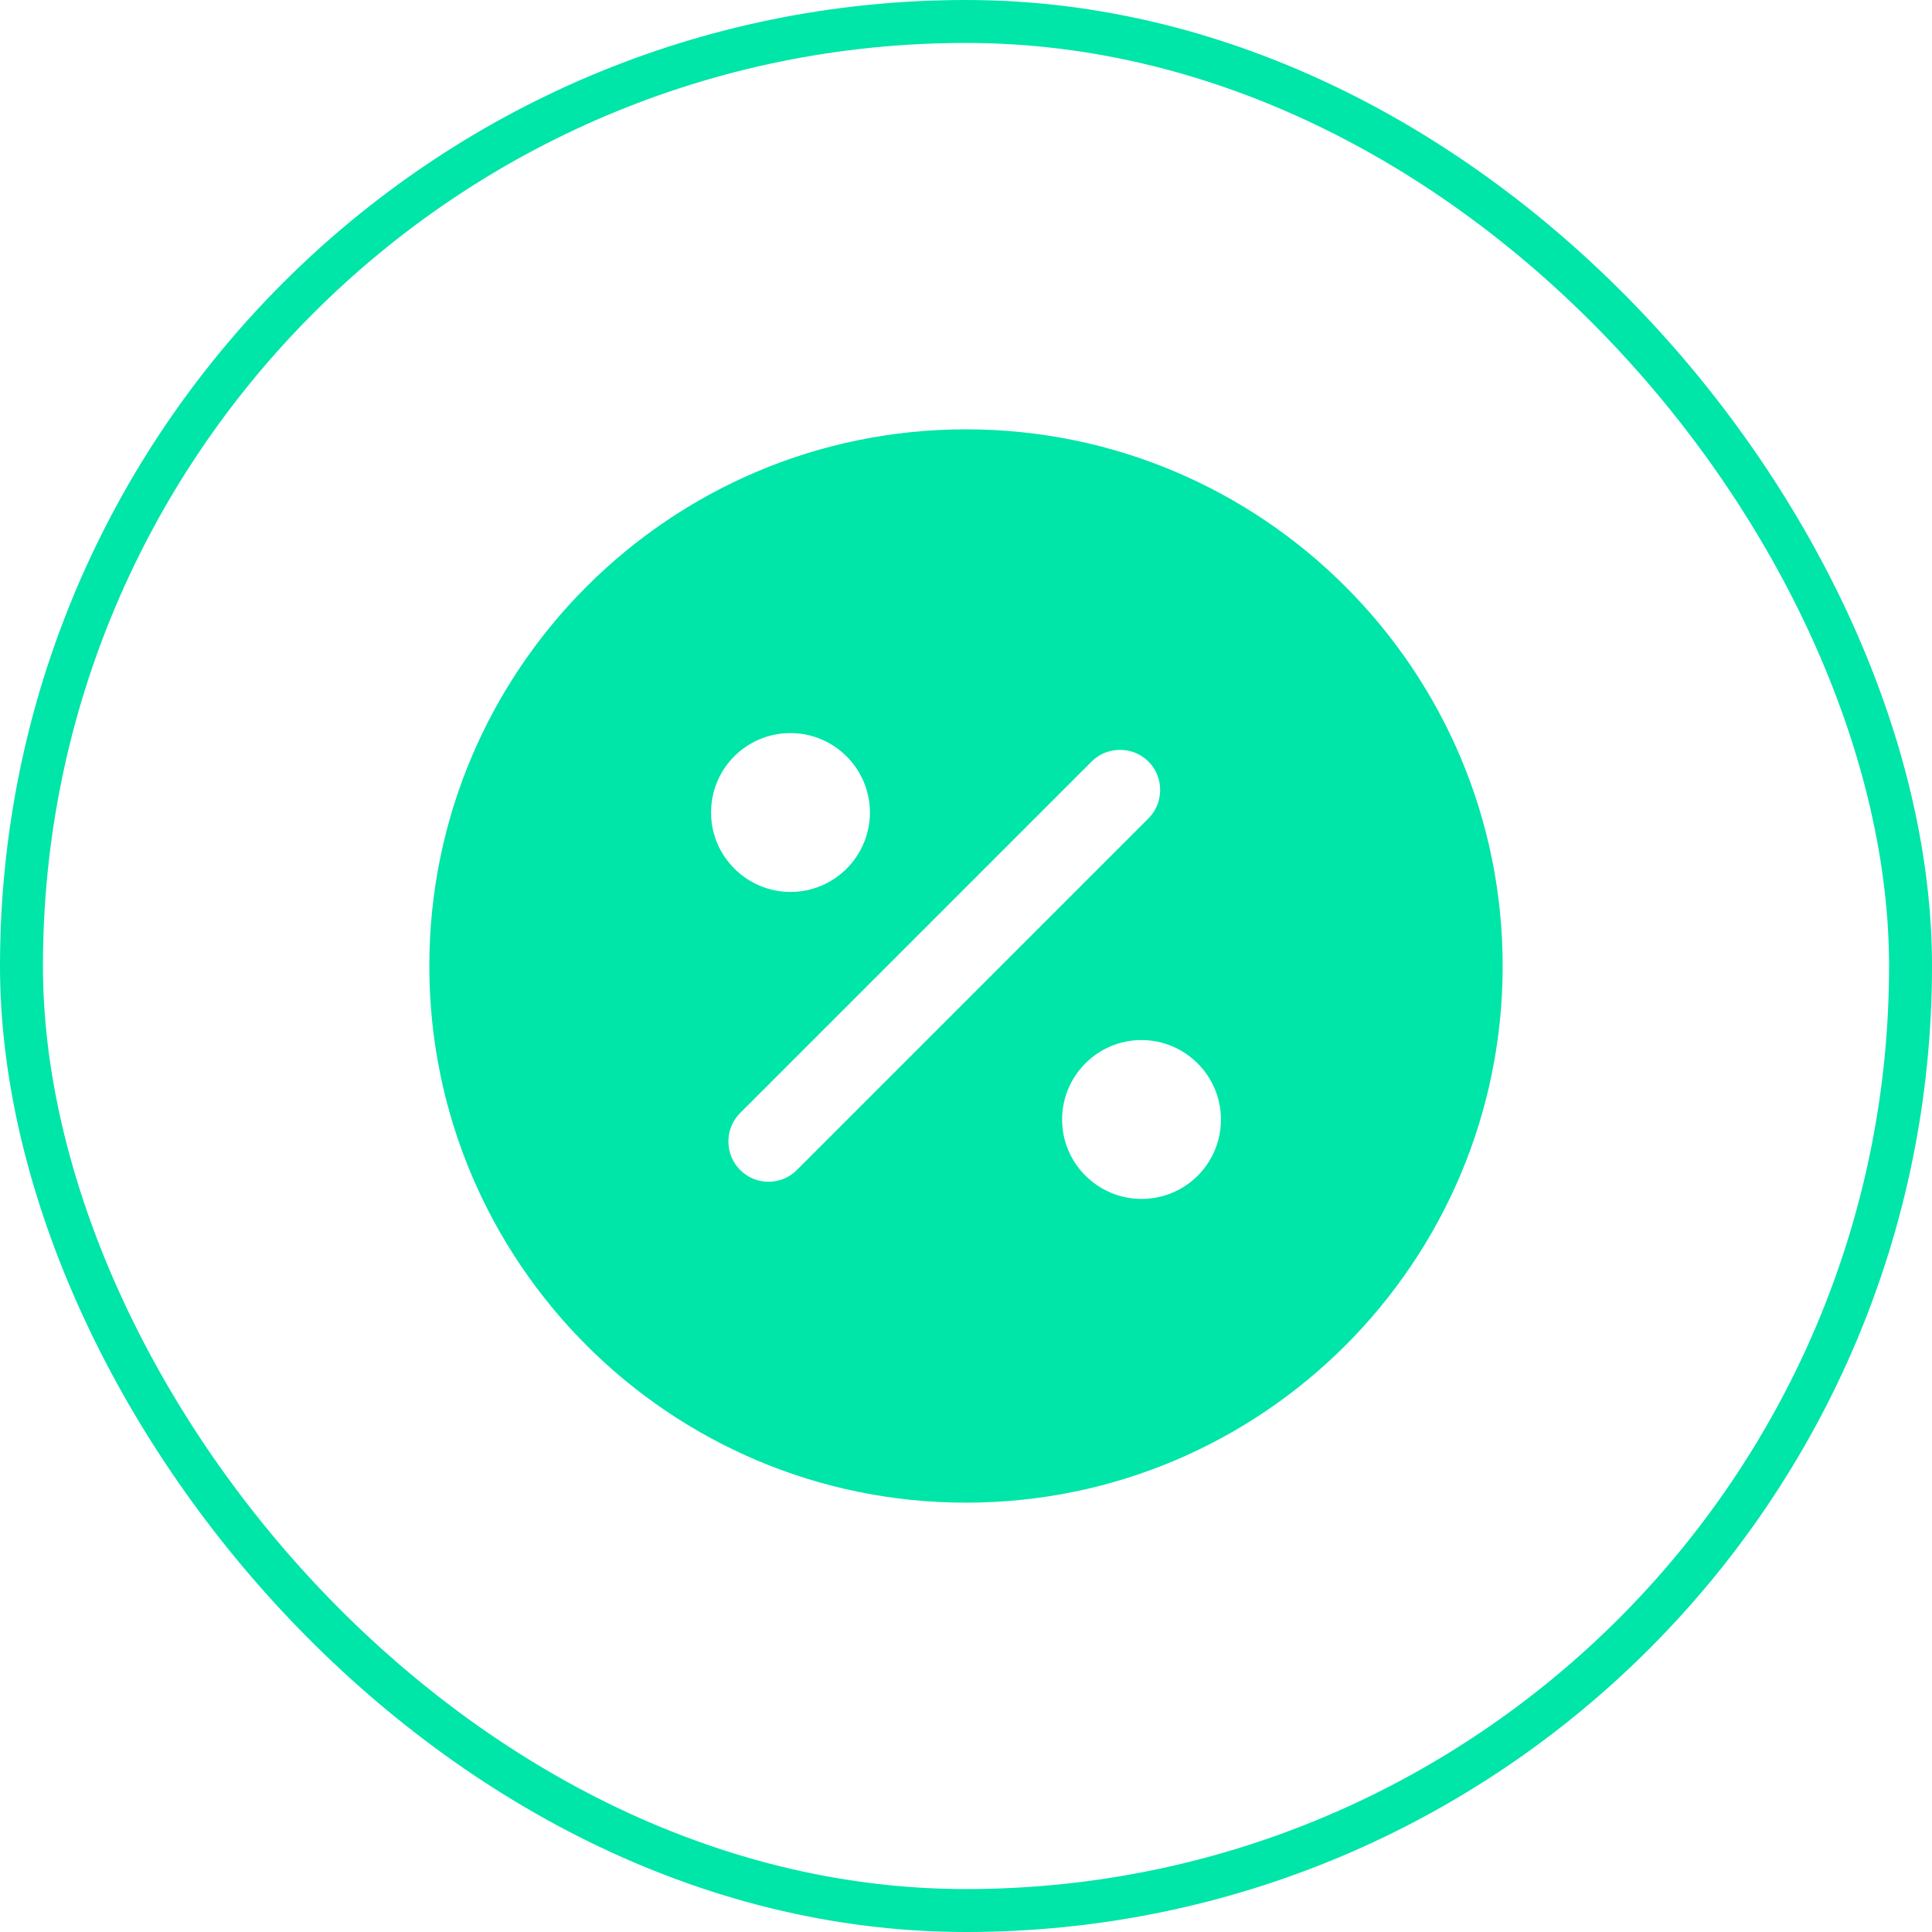 <svg width="45" height="45" viewBox="0 0 45 45" fill="none" xmlns="http://www.w3.org/2000/svg">
<rect x="0.5" y="0.5" width="44" height="44" rx="22" stroke="#00E5A8"/>
<path d="M22.5 10C15.6 10 10 15.6 10 22.5C10 29.4 15.6 35 22.5 35C29.4 35 35 29.4 35 22.5C35 15.6 29.4 10 22.5 10ZM18.413 17.075C19.425 17.075 20.262 17.9 20.262 18.925C20.262 19.938 19.438 20.775 18.413 20.775C17.4 20.775 16.562 19.95 16.562 18.925C16.562 17.9 17.387 17.075 18.413 17.075ZM18.562 27.25C18.375 27.438 18.137 27.525 17.9 27.525C17.663 27.525 17.425 27.438 17.238 27.25C16.875 26.887 16.875 26.288 17.238 25.925L25.425 17.738C25.788 17.375 26.387 17.375 26.75 17.738C27.113 18.1 27.113 18.7 26.75 19.062L18.562 27.25ZM26.587 27.925C25.575 27.925 24.738 27.1 24.738 26.075C24.738 25.062 25.562 24.225 26.587 24.225C27.6 24.225 28.438 25.05 28.438 26.075C28.438 27.1 27.613 27.925 26.587 27.925Z" fill="#00E5A8"/>
</svg>

